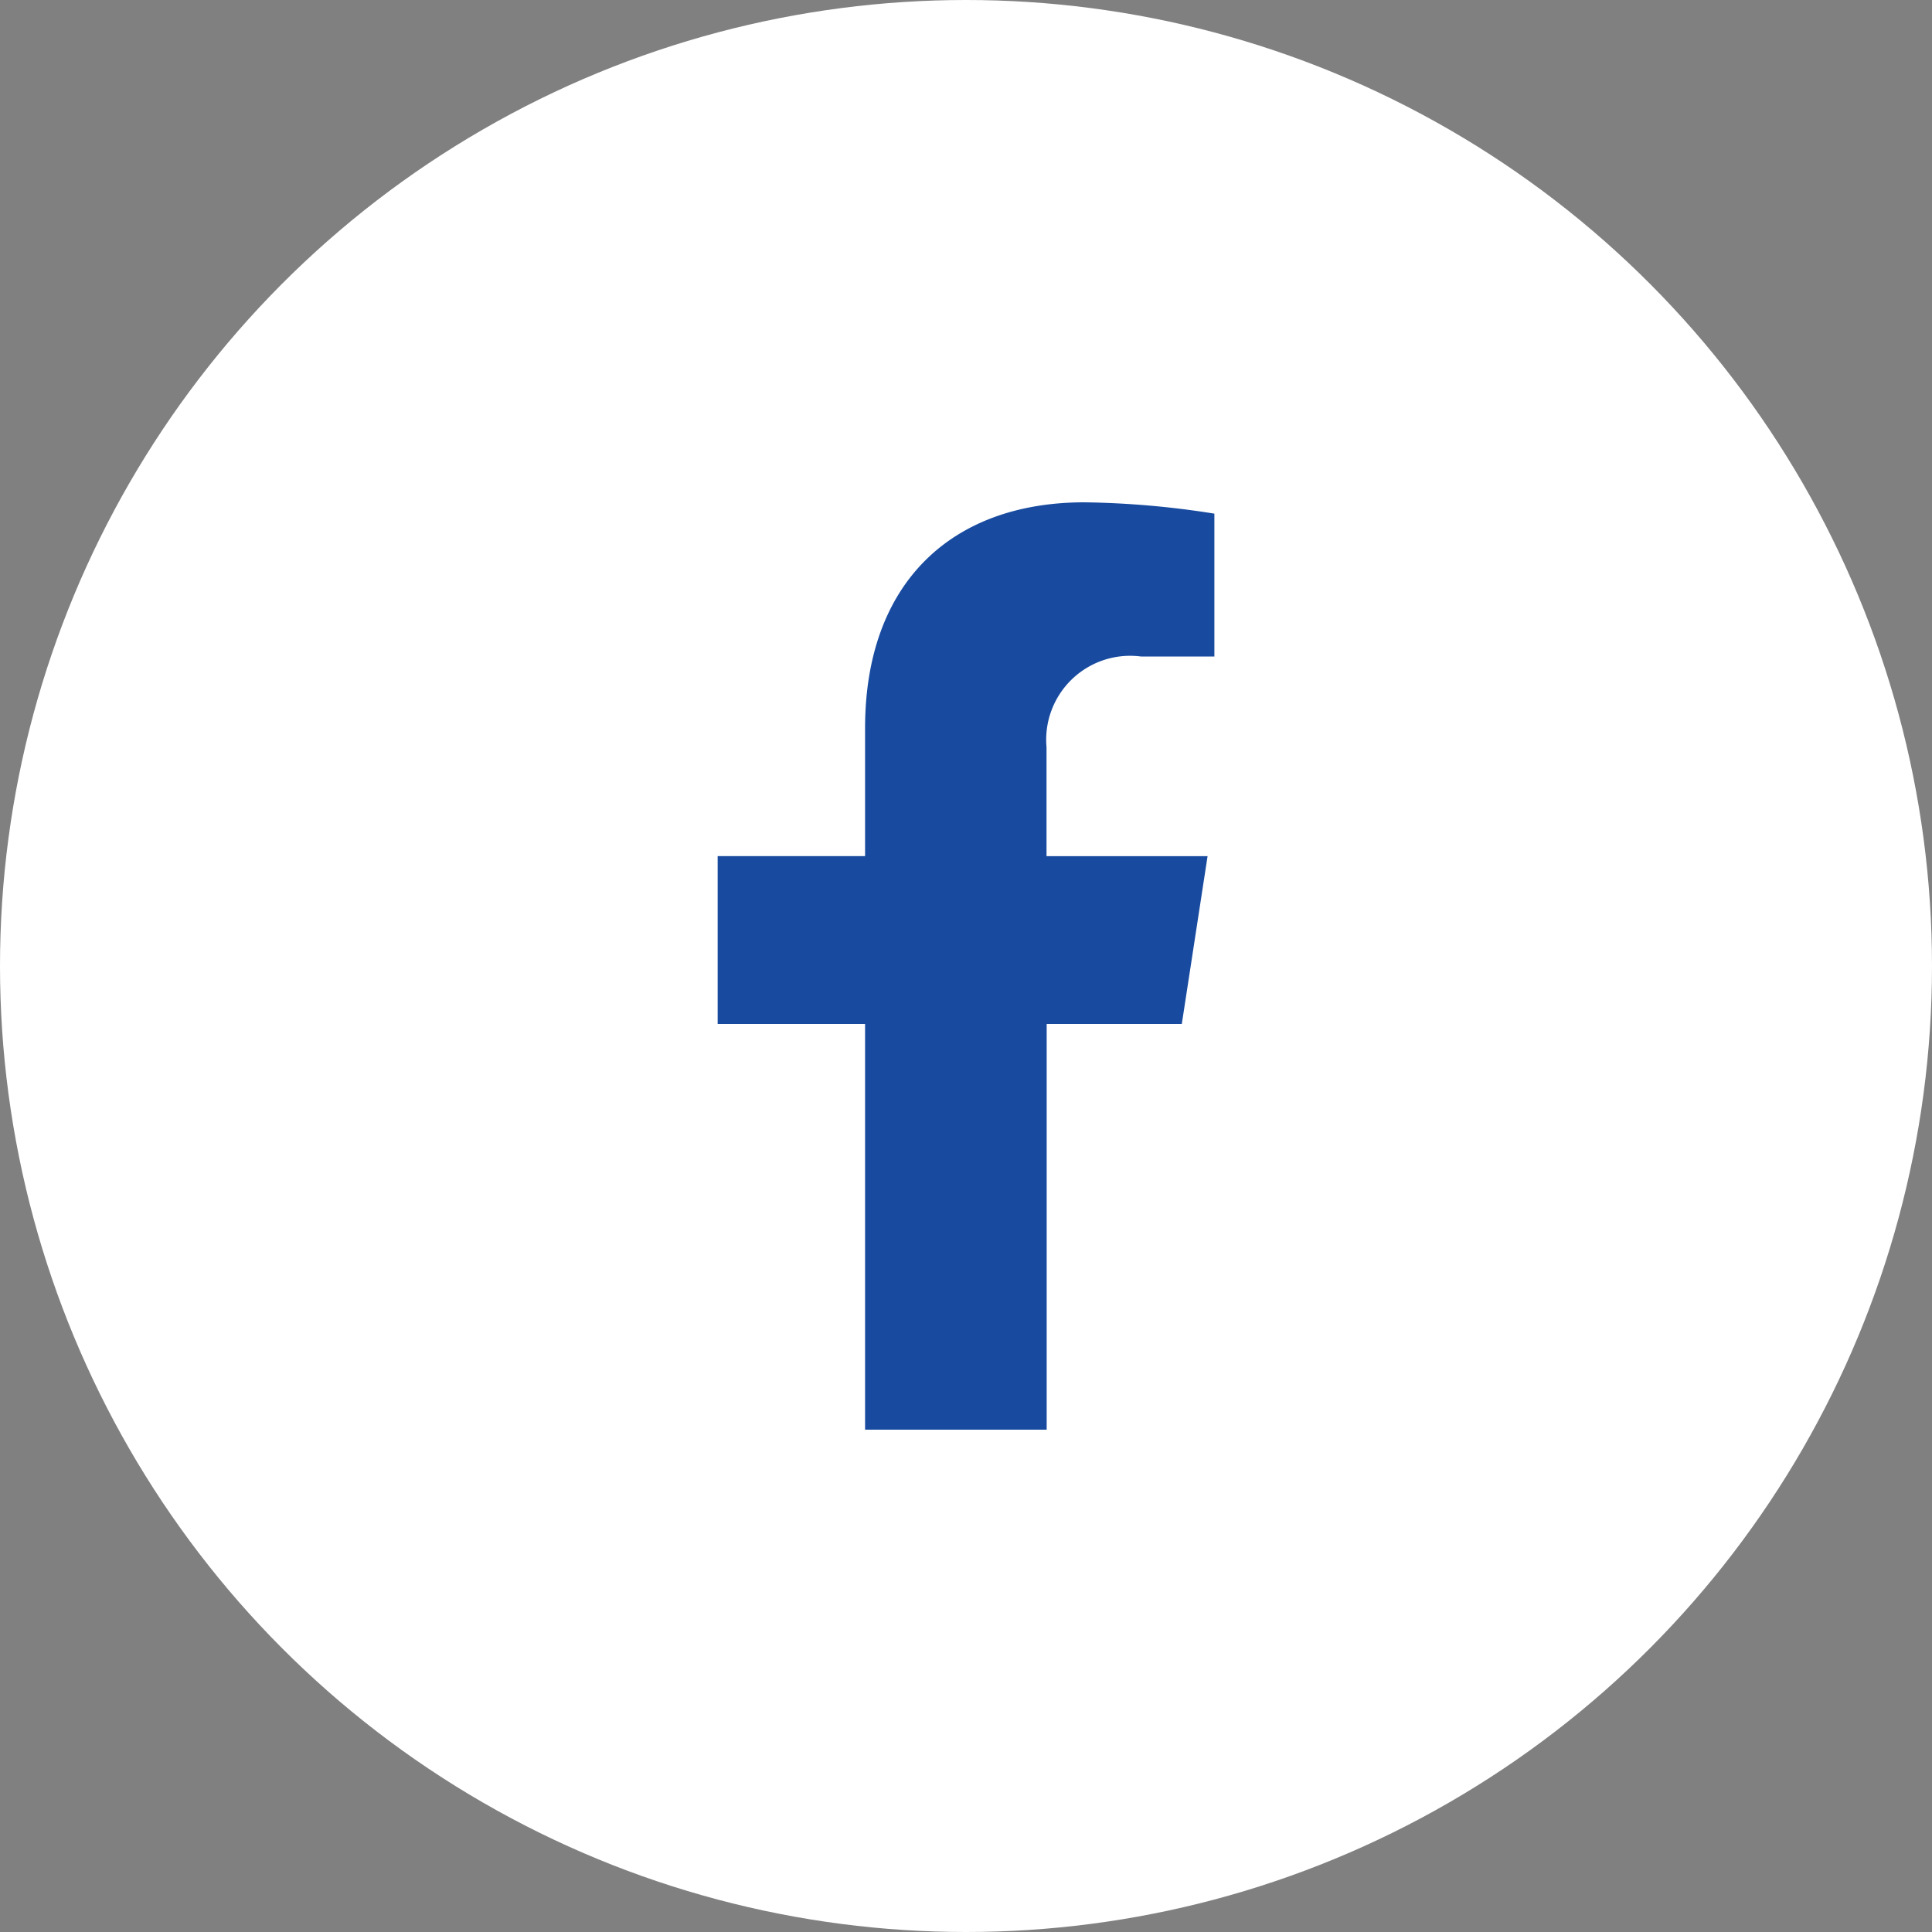 <svg xmlns="http://www.w3.org/2000/svg" xmlns:xlink="http://www.w3.org/1999/xlink" width="50" height="50" viewBox="0 0 50 50">
  <rect x="0" y="0" width="50" height="50" fill="#808080" stroke="none"/>
  <defs>
    <clipPath id="clip-path">
      <rect id="Rectangle_1810" data-name="Rectangle 1810" width="24" height="24" transform="translate(1293 4229)" fill="#184ba0" stroke="#707070" stroke-width="1"/>
    </clipPath>
  </defs>
  <g id="Group_2773" data-name="Group 2773" transform="translate(-1280 -4216)">
    <circle id="Ellipse_459" data-name="Ellipse 459" cx="25" cy="25" r="25" transform="translate(1280 4216)" fill="#fff"/>
    <g id="Mask_Group_53" data-name="Mask Group 53" clip-path="url(#clip-path)">
      <path id="facebook-f-brands" d="M13.085,13.5l.667-4.343H9.584V6.338a2.172,2.172,0,0,1,2.449-2.347h1.895V.293A23.105,23.105,0,0,0,10.564,0C7.132,0,4.888,2.08,4.888,5.846v3.31H1.073V13.5H4.888V24h4.7V13.5Z" transform="translate(1297.5 4229)" fill="#184ba0"/>
    </g>
  </g>
</svg>
